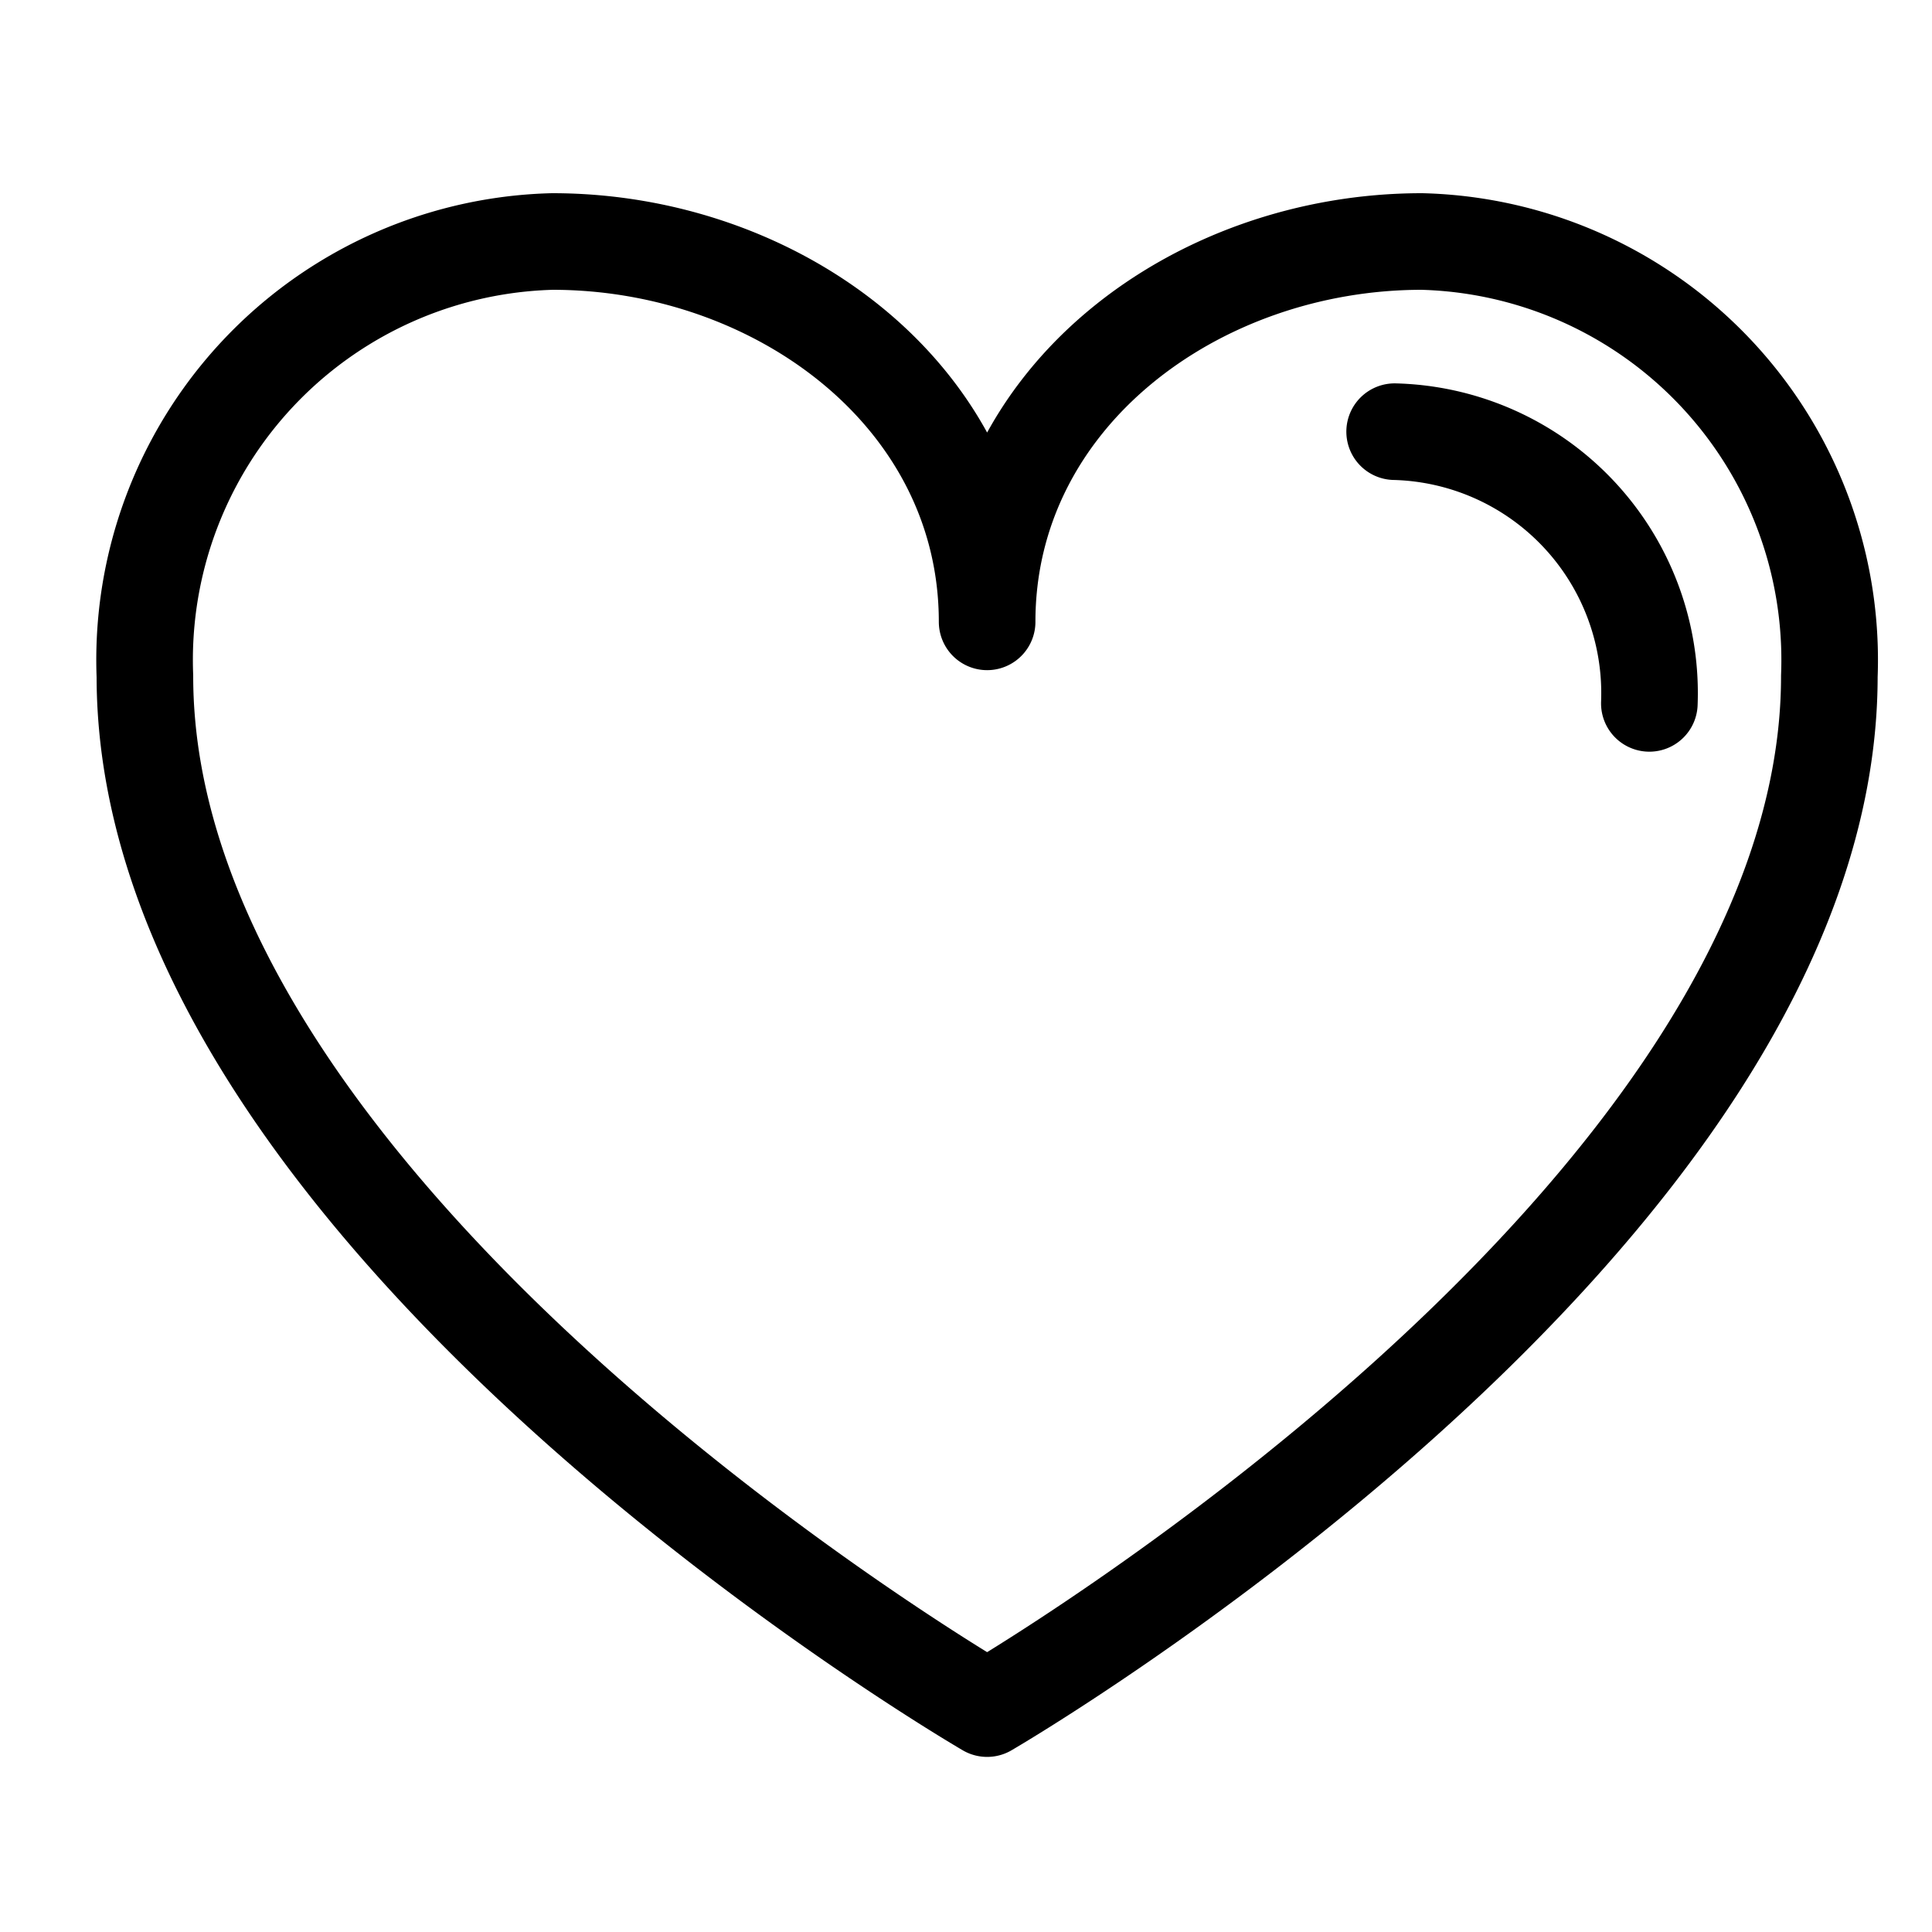 <svg id="icon_-_heart" data-name="icon - heart" xmlns="http://www.w3.org/2000/svg" width="30" height="30" viewBox="0 0 30 30">
  <rect id="frame" width="30" height="30" fill="none" opacity="0"/>
  <g id="symbol" transform="translate(2.25 3.75)">
    <path id="Path_4" data-name="Path 4" d="M1244,909.75c0,8.438,13.078,16.031,13.078,16.031s13.078-7.594,13.078-16.031a6.5,6.5,0,0,0-6.328-6.75c-3.5,0-6.75,2.411-6.75,5.906,0-3.5-3.255-5.906-6.75-5.906A6.5,6.5,0,0,0,1244,909.75Z" transform="translate(-1244 -903)" fill="none" stroke="#000" stroke-linecap="round" stroke-linejoin="round" stroke-miterlimit="10" stroke-width="1.5"/>
    <path id="Path_5" data-name="Path 5" d="M1293.955,914.219A4.061,4.061,0,0,0,1290,910" transform="translate(-1270.594 -907.047)" fill="none" stroke="#000" stroke-linecap="round" stroke-miterlimit="10" stroke-width="1.5"/>
  </g>
</svg>
